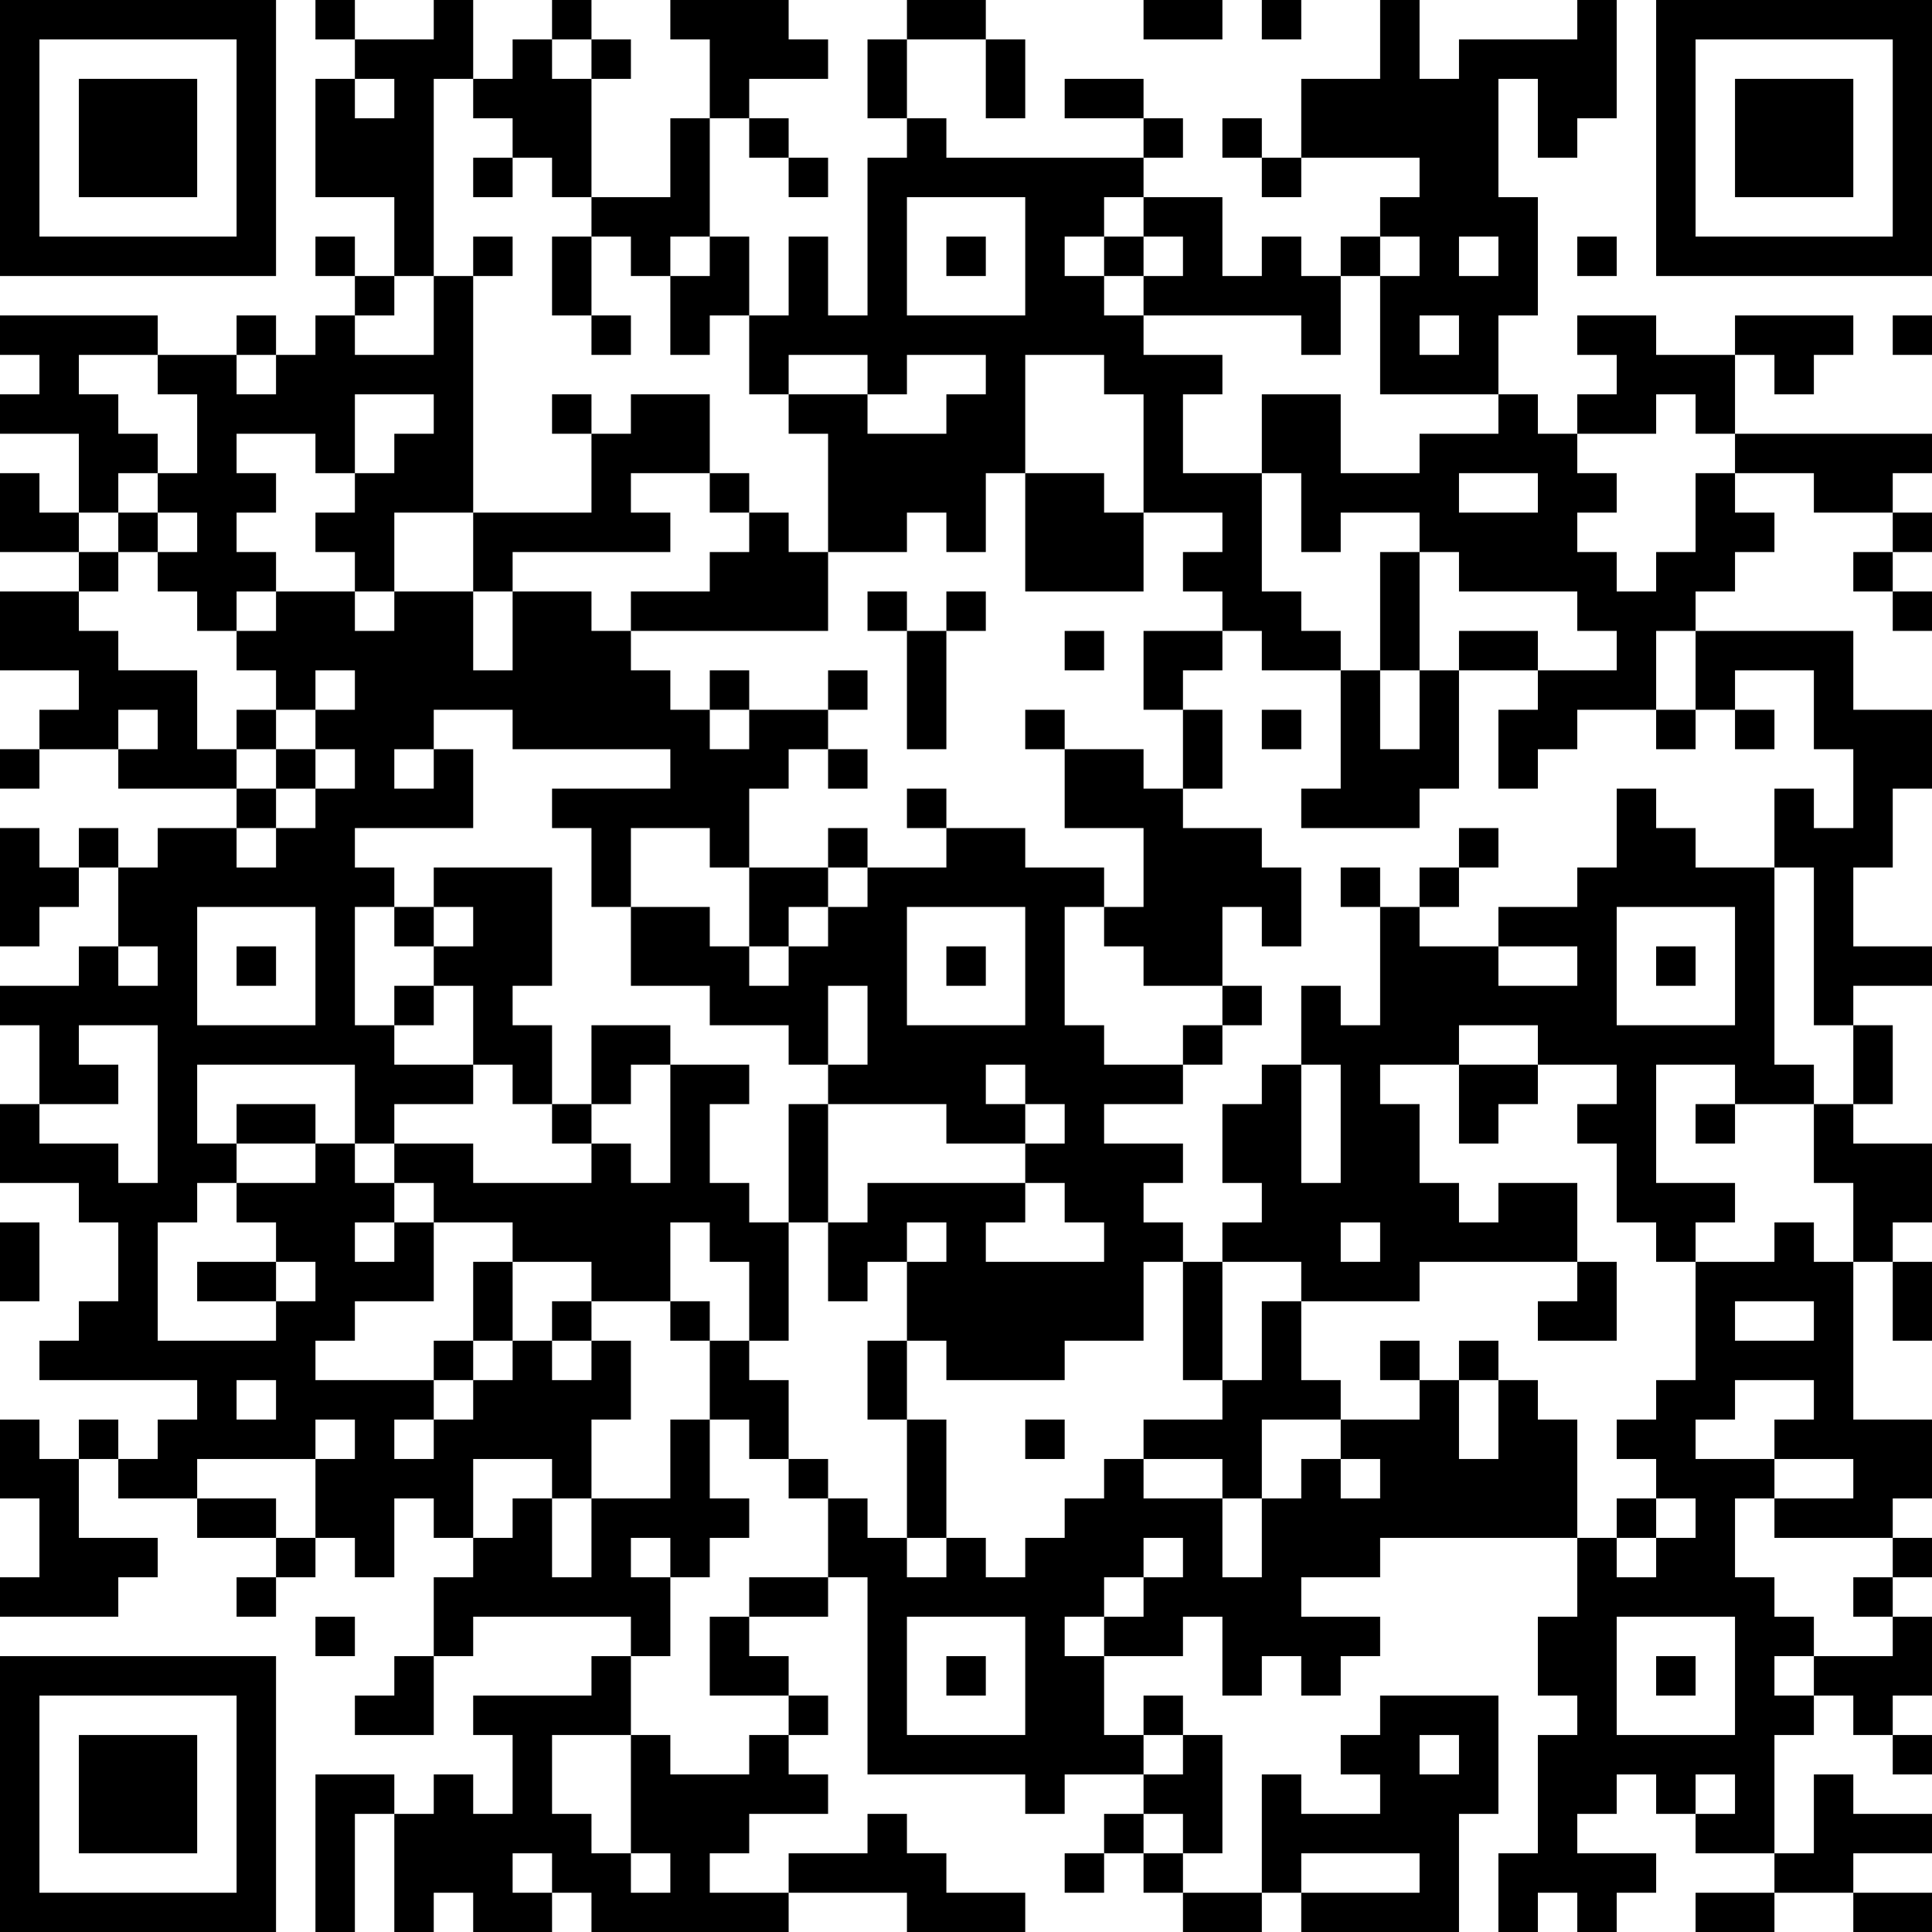 <?xml version="1.0" encoding="UTF-8"?>
<svg xmlns="http://www.w3.org/2000/svg" version="1.1" width="200" height="200" viewBox="0 0 200 200"><rect x="0" y="0" width="200" height="200" fill="#ffffff"/><g transform="scale(4.082)"><g transform="translate(0,0)"><path fill-rule="evenodd" d="M8 0L8 1L9 1L9 2L8 2L8 5L10 5L10 7L9 7L9 6L8 6L8 7L9 7L9 8L8 8L8 9L7 9L7 8L6 8L6 9L4 9L4 8L0 8L0 9L1 9L1 10L0 10L0 11L2 11L2 13L1 13L1 12L0 12L0 14L2 14L2 15L0 15L0 17L2 17L2 18L1 18L1 19L0 19L0 20L1 20L1 19L3 19L3 20L6 20L6 21L4 21L4 22L3 22L3 21L2 21L2 22L1 22L1 21L0 21L0 24L1 24L1 23L2 23L2 22L3 22L3 24L2 24L2 25L0 25L0 26L1 26L1 28L0 28L0 30L2 30L2 31L3 31L3 33L2 33L2 34L1 34L1 35L5 35L5 36L4 36L4 37L3 37L3 36L2 36L2 37L1 37L1 36L0 36L0 38L1 38L1 40L0 40L0 41L3 41L3 40L4 40L4 39L2 39L2 37L3 37L3 38L5 38L5 39L7 39L7 40L6 40L6 41L7 41L7 40L8 40L8 39L9 39L9 40L10 40L10 38L11 38L11 39L12 39L12 40L11 40L11 42L10 42L10 43L9 43L9 44L11 44L11 42L12 42L12 41L16 41L16 42L15 42L15 43L12 43L12 44L13 44L13 46L12 46L12 45L11 45L11 46L10 46L10 45L8 45L8 49L9 49L9 46L10 46L10 49L11 49L11 48L12 48L12 49L14 49L14 48L15 48L15 49L20 49L20 48L23 48L23 49L26 49L26 48L24 48L24 47L23 47L23 46L22 46L22 47L20 47L20 48L18 48L18 47L19 47L19 46L21 46L21 45L20 45L20 44L21 44L21 43L20 43L20 42L19 42L19 41L21 41L21 40L22 40L22 45L26 45L26 46L27 46L27 45L29 45L29 46L28 46L28 47L27 47L27 48L28 48L28 47L29 47L29 48L30 48L30 49L32 49L32 48L33 48L33 49L37 49L37 46L38 46L38 43L35 43L35 44L34 44L34 45L35 45L35 46L33 46L33 45L32 45L32 48L30 48L30 47L31 47L31 44L30 44L30 43L29 43L29 44L28 44L28 42L30 42L30 41L31 41L31 43L32 43L32 42L33 42L33 43L34 43L34 42L35 42L35 41L33 41L33 40L35 40L35 39L40 39L40 41L39 41L39 43L40 43L40 44L39 44L39 47L38 47L38 49L39 49L39 48L40 48L40 49L41 49L41 48L42 48L42 47L40 47L40 46L41 46L41 45L42 45L42 46L43 46L43 47L45 47L45 48L43 48L43 49L45 49L45 48L47 48L47 49L49 49L49 48L47 48L47 47L49 47L49 46L47 46L47 45L46 45L46 47L45 47L45 44L46 44L46 43L47 43L47 44L48 44L48 45L49 45L49 44L48 44L48 43L49 43L49 41L48 41L48 40L49 40L49 39L48 39L48 38L49 38L49 36L47 36L47 32L48 32L48 34L49 34L49 32L48 32L48 31L49 31L49 29L47 29L47 28L48 28L48 26L47 26L47 25L49 25L49 24L47 24L47 22L48 22L48 20L49 20L49 18L47 18L47 16L43 16L43 15L44 15L44 14L45 14L45 13L44 13L44 12L46 12L46 13L48 13L48 14L47 14L47 15L48 15L48 16L49 16L49 15L48 15L48 14L49 14L49 13L48 13L48 12L49 12L49 11L44 11L44 9L45 9L45 10L46 10L46 9L47 9L47 8L44 8L44 9L42 9L42 8L40 8L40 9L41 9L41 10L40 10L40 11L39 11L39 10L38 10L38 8L39 8L39 5L38 5L38 2L39 2L39 4L40 4L40 3L41 3L41 0L40 0L40 1L37 1L37 2L36 2L36 0L35 0L35 2L33 2L33 4L32 4L32 3L31 3L31 4L32 4L32 5L33 5L33 4L36 4L36 5L35 5L35 6L34 6L34 7L33 7L33 6L32 6L32 7L31 7L31 5L29 5L29 4L30 4L30 3L29 3L29 2L27 2L27 3L29 3L29 4L24 4L24 3L23 3L23 1L25 1L25 3L26 3L26 1L25 1L25 0L23 0L23 1L22 1L22 3L23 3L23 4L22 4L22 8L21 8L21 6L20 6L20 8L19 8L19 6L18 6L18 3L19 3L19 4L20 4L20 5L21 5L21 4L20 4L20 3L19 3L19 2L21 2L21 1L20 1L20 0L17 0L17 1L18 1L18 3L17 3L17 5L15 5L15 2L16 2L16 1L15 1L15 0L14 0L14 1L13 1L13 2L12 2L12 0L11 0L11 1L9 1L9 0ZM29 0L29 1L31 1L31 0ZM32 0L32 1L33 1L33 0ZM14 1L14 2L15 2L15 1ZM9 2L9 3L10 3L10 2ZM11 2L11 7L10 7L10 8L9 8L9 9L11 9L11 7L12 7L12 13L10 13L10 15L9 15L9 14L8 14L8 13L9 13L9 12L10 12L10 11L11 11L11 10L9 10L9 12L8 12L8 11L6 11L6 12L7 12L7 13L6 13L6 14L7 14L7 15L6 15L6 16L5 16L5 15L4 15L4 14L5 14L5 13L4 13L4 12L5 12L5 10L4 10L4 9L2 9L2 10L3 10L3 11L4 11L4 12L3 12L3 13L2 13L2 14L3 14L3 15L2 15L2 16L3 16L3 17L5 17L5 19L6 19L6 20L7 20L7 21L6 21L6 22L7 22L7 21L8 21L8 20L9 20L9 19L8 19L8 18L9 18L9 17L8 17L8 18L7 18L7 17L6 17L6 16L7 16L7 15L9 15L9 16L10 16L10 15L12 15L12 17L13 17L13 15L15 15L15 16L16 16L16 17L17 17L17 18L18 18L18 19L19 19L19 18L21 18L21 19L20 19L20 20L19 20L19 22L18 22L18 21L16 21L16 23L15 23L15 21L14 21L14 20L17 20L17 19L13 19L13 18L11 18L11 19L10 19L10 20L11 20L11 19L12 19L12 21L9 21L9 22L10 22L10 23L9 23L9 26L10 26L10 27L12 27L12 28L10 28L10 29L9 29L9 27L5 27L5 29L6 29L6 30L5 30L5 31L4 31L4 34L7 34L7 33L8 33L8 32L7 32L7 31L6 31L6 30L8 30L8 29L9 29L9 30L10 30L10 31L9 31L9 32L10 32L10 31L11 31L11 33L9 33L9 34L8 34L8 35L11 35L11 36L10 36L10 37L11 37L11 36L12 36L12 35L13 35L13 34L14 34L14 35L15 35L15 34L16 34L16 36L15 36L15 38L14 38L14 37L12 37L12 39L13 39L13 38L14 38L14 40L15 40L15 38L17 38L17 36L18 36L18 38L19 38L19 39L18 39L18 40L17 40L17 39L16 39L16 40L17 40L17 42L16 42L16 44L14 44L14 46L15 46L15 47L16 47L16 48L17 48L17 47L16 47L16 44L17 44L17 45L19 45L19 44L20 44L20 43L18 43L18 41L19 41L19 40L21 40L21 38L22 38L22 39L23 39L23 40L24 40L24 39L25 39L25 40L26 40L26 39L27 39L27 38L28 38L28 37L29 37L29 38L31 38L31 40L32 40L32 38L33 38L33 37L34 37L34 38L35 38L35 37L34 37L34 36L36 36L36 35L37 35L37 37L38 37L38 35L39 35L39 36L40 36L40 39L41 39L41 40L42 40L42 39L43 39L43 38L42 38L42 37L41 37L41 36L42 36L42 35L43 35L43 32L45 32L45 31L46 31L46 32L47 32L47 30L46 30L46 28L47 28L47 26L46 26L46 22L45 22L45 20L46 20L46 21L47 21L47 19L46 19L46 17L44 17L44 18L43 18L43 16L42 16L42 18L40 18L40 19L39 19L39 20L38 20L38 18L39 18L39 17L41 17L41 16L40 16L40 15L37 15L37 14L36 14L36 13L34 13L34 14L33 14L33 12L32 12L32 10L34 10L34 12L36 12L36 11L38 11L38 10L35 10L35 7L36 7L36 6L35 6L35 7L34 7L34 9L33 9L33 8L29 8L29 7L30 7L30 6L29 6L29 5L28 5L28 6L27 6L27 7L28 7L28 8L29 8L29 9L31 9L31 10L30 10L30 12L32 12L32 15L33 15L33 16L34 16L34 17L32 17L32 16L31 16L31 15L30 15L30 14L31 14L31 13L29 13L29 10L28 10L28 9L26 9L26 12L25 12L25 14L24 14L24 13L23 13L23 14L21 14L21 11L20 11L20 10L22 10L22 11L24 11L24 10L25 10L25 9L23 9L23 10L22 10L22 9L20 9L20 10L19 10L19 8L18 8L18 9L17 9L17 7L18 7L18 6L17 6L17 7L16 7L16 6L15 6L15 5L14 5L14 4L13 4L13 3L12 3L12 2ZM12 4L12 5L13 5L13 4ZM23 5L23 8L26 8L26 5ZM12 6L12 7L13 7L13 6ZM14 6L14 8L15 8L15 9L16 9L16 8L15 8L15 6ZM24 6L24 7L25 7L25 6ZM28 6L28 7L29 7L29 6ZM37 6L37 7L38 7L38 6ZM40 6L40 7L41 7L41 6ZM36 8L36 9L37 9L37 8ZM48 8L48 9L49 9L49 8ZM6 9L6 10L7 10L7 9ZM14 10L14 11L15 11L15 13L12 13L12 15L13 15L13 14L17 14L17 13L16 13L16 12L18 12L18 13L19 13L19 14L18 14L18 15L16 15L16 16L21 16L21 14L20 14L20 13L19 13L19 12L18 12L18 10L16 10L16 11L15 11L15 10ZM42 10L42 11L40 11L40 12L41 12L41 13L40 13L40 14L41 14L41 15L42 15L42 14L43 14L43 12L44 12L44 11L43 11L43 10ZM26 12L26 15L29 15L29 13L28 13L28 12ZM37 12L37 13L39 13L39 12ZM3 13L3 14L4 14L4 13ZM35 14L35 17L34 17L34 20L33 20L33 21L36 21L36 20L37 20L37 17L39 17L39 16L37 16L37 17L36 17L36 14ZM22 15L22 16L23 16L23 19L24 19L24 16L25 16L25 15L24 15L24 16L23 16L23 15ZM27 16L27 17L28 17L28 16ZM29 16L29 18L30 18L30 20L29 20L29 19L27 19L27 18L26 18L26 19L27 19L27 21L29 21L29 23L28 23L28 22L26 22L26 21L24 21L24 20L23 20L23 21L24 21L24 22L22 22L22 21L21 21L21 22L19 22L19 24L18 24L18 23L16 23L16 25L18 25L18 26L20 26L20 27L21 27L21 28L20 28L20 31L19 31L19 30L18 30L18 28L19 28L19 27L17 27L17 26L15 26L15 28L14 28L14 26L13 26L13 25L14 25L14 22L11 22L11 23L10 23L10 24L11 24L11 25L10 25L10 26L11 26L11 25L12 25L12 27L13 27L13 28L14 28L14 29L15 29L15 30L12 30L12 29L10 29L10 30L11 30L11 31L13 31L13 32L12 32L12 34L11 34L11 35L12 35L12 34L13 34L13 32L15 32L15 33L14 33L14 34L15 34L15 33L17 33L17 34L18 34L18 36L19 36L19 37L20 37L20 38L21 38L21 37L20 37L20 35L19 35L19 34L20 34L20 31L21 31L21 33L22 33L22 32L23 32L23 34L22 34L22 36L23 36L23 39L24 39L24 36L23 36L23 34L24 34L24 35L27 35L27 34L29 34L29 32L30 32L30 35L31 35L31 36L29 36L29 37L31 37L31 38L32 38L32 36L34 36L34 35L33 35L33 33L36 33L36 32L40 32L40 33L39 33L39 34L41 34L41 32L40 32L40 30L38 30L38 31L37 31L37 30L36 30L36 28L35 28L35 27L37 27L37 29L38 29L38 28L39 28L39 27L41 27L41 28L40 28L40 29L41 29L41 31L42 31L42 32L43 32L43 31L44 31L44 30L42 30L42 27L44 27L44 28L43 28L43 29L44 29L44 28L46 28L46 27L45 27L45 22L43 22L43 21L42 21L42 20L41 20L41 22L40 22L40 23L38 23L38 24L36 24L36 23L37 23L37 22L38 22L38 21L37 21L37 22L36 22L36 23L35 23L35 22L34 22L34 23L35 23L35 26L34 26L34 25L33 25L33 27L32 27L32 28L31 28L31 30L32 30L32 31L31 31L31 32L30 32L30 31L29 31L29 30L30 30L30 29L28 29L28 28L30 28L30 27L31 27L31 26L32 26L32 25L31 25L31 23L32 23L32 24L33 24L33 22L32 22L32 21L30 21L30 20L31 20L31 18L30 18L30 17L31 17L31 16ZM18 17L18 18L19 18L19 17ZM21 17L21 18L22 18L22 17ZM35 17L35 19L36 19L36 17ZM3 18L3 19L4 19L4 18ZM6 18L6 19L7 19L7 20L8 20L8 19L7 19L7 18ZM32 18L32 19L33 19L33 18ZM42 18L42 19L43 19L43 18ZM44 18L44 19L45 19L45 18ZM21 19L21 20L22 20L22 19ZM21 22L21 23L20 23L20 24L19 24L19 25L20 25L20 24L21 24L21 23L22 23L22 22ZM5 23L5 26L8 26L8 23ZM11 23L11 24L12 24L12 23ZM23 23L23 26L26 26L26 23ZM27 23L27 26L28 26L28 27L30 27L30 26L31 26L31 25L29 25L29 24L28 24L28 23ZM41 23L41 26L44 26L44 23ZM3 24L3 25L4 25L4 24ZM6 24L6 25L7 25L7 24ZM24 24L24 25L25 25L25 24ZM38 24L38 25L40 25L40 24ZM42 24L42 25L43 25L43 24ZM21 25L21 27L22 27L22 25ZM2 26L2 27L3 27L3 28L1 28L1 29L3 29L3 30L4 30L4 26ZM37 26L37 27L39 27L39 26ZM16 27L16 28L15 28L15 29L16 29L16 30L17 30L17 27ZM25 27L25 28L26 28L26 29L24 29L24 28L21 28L21 31L22 31L22 30L26 30L26 31L25 31L25 32L28 32L28 31L27 31L27 30L26 30L26 29L27 29L27 28L26 28L26 27ZM33 27L33 30L34 30L34 27ZM6 28L6 29L8 29L8 28ZM0 31L0 33L1 33L1 31ZM17 31L17 33L18 33L18 34L19 34L19 32L18 32L18 31ZM23 31L23 32L24 32L24 31ZM34 31L34 32L35 32L35 31ZM5 32L5 33L7 33L7 32ZM31 32L31 35L32 35L32 33L33 33L33 32ZM44 33L44 34L46 34L46 33ZM35 34L35 35L36 35L36 34ZM37 34L37 35L38 35L38 34ZM6 35L6 36L7 36L7 35ZM44 35L44 36L43 36L43 37L45 37L45 38L44 38L44 40L45 40L45 41L46 41L46 42L45 42L45 43L46 43L46 42L48 42L48 41L47 41L47 40L48 40L48 39L45 39L45 38L47 38L47 37L45 37L45 36L46 36L46 35ZM8 36L8 37L5 37L5 38L7 38L7 39L8 39L8 37L9 37L9 36ZM26 36L26 37L27 37L27 36ZM41 38L41 39L42 39L42 38ZM29 39L29 40L28 40L28 41L27 41L27 42L28 42L28 41L29 41L29 40L30 40L30 39ZM8 41L8 42L9 42L9 41ZM23 41L23 44L26 44L26 41ZM41 41L41 44L44 44L44 41ZM24 42L24 43L25 43L25 42ZM42 42L42 43L43 43L43 42ZM29 44L29 45L30 45L30 44ZM36 44L36 45L37 45L37 44ZM43 45L43 46L44 46L44 45ZM29 46L29 47L30 47L30 46ZM13 47L13 48L14 48L14 47ZM33 47L33 48L36 48L36 47ZM0 0L0 7L7 7L7 0ZM1 1L1 6L6 6L6 1ZM2 2L2 5L5 5L5 2ZM42 0L42 7L49 7L49 0ZM43 1L43 6L48 6L48 1ZM44 2L44 5L47 5L47 2ZM0 42L0 49L7 49L7 42ZM1 43L1 48L6 48L6 43ZM2 44L2 47L5 47L5 44Z" fill="#000000"/></g></g></svg>
